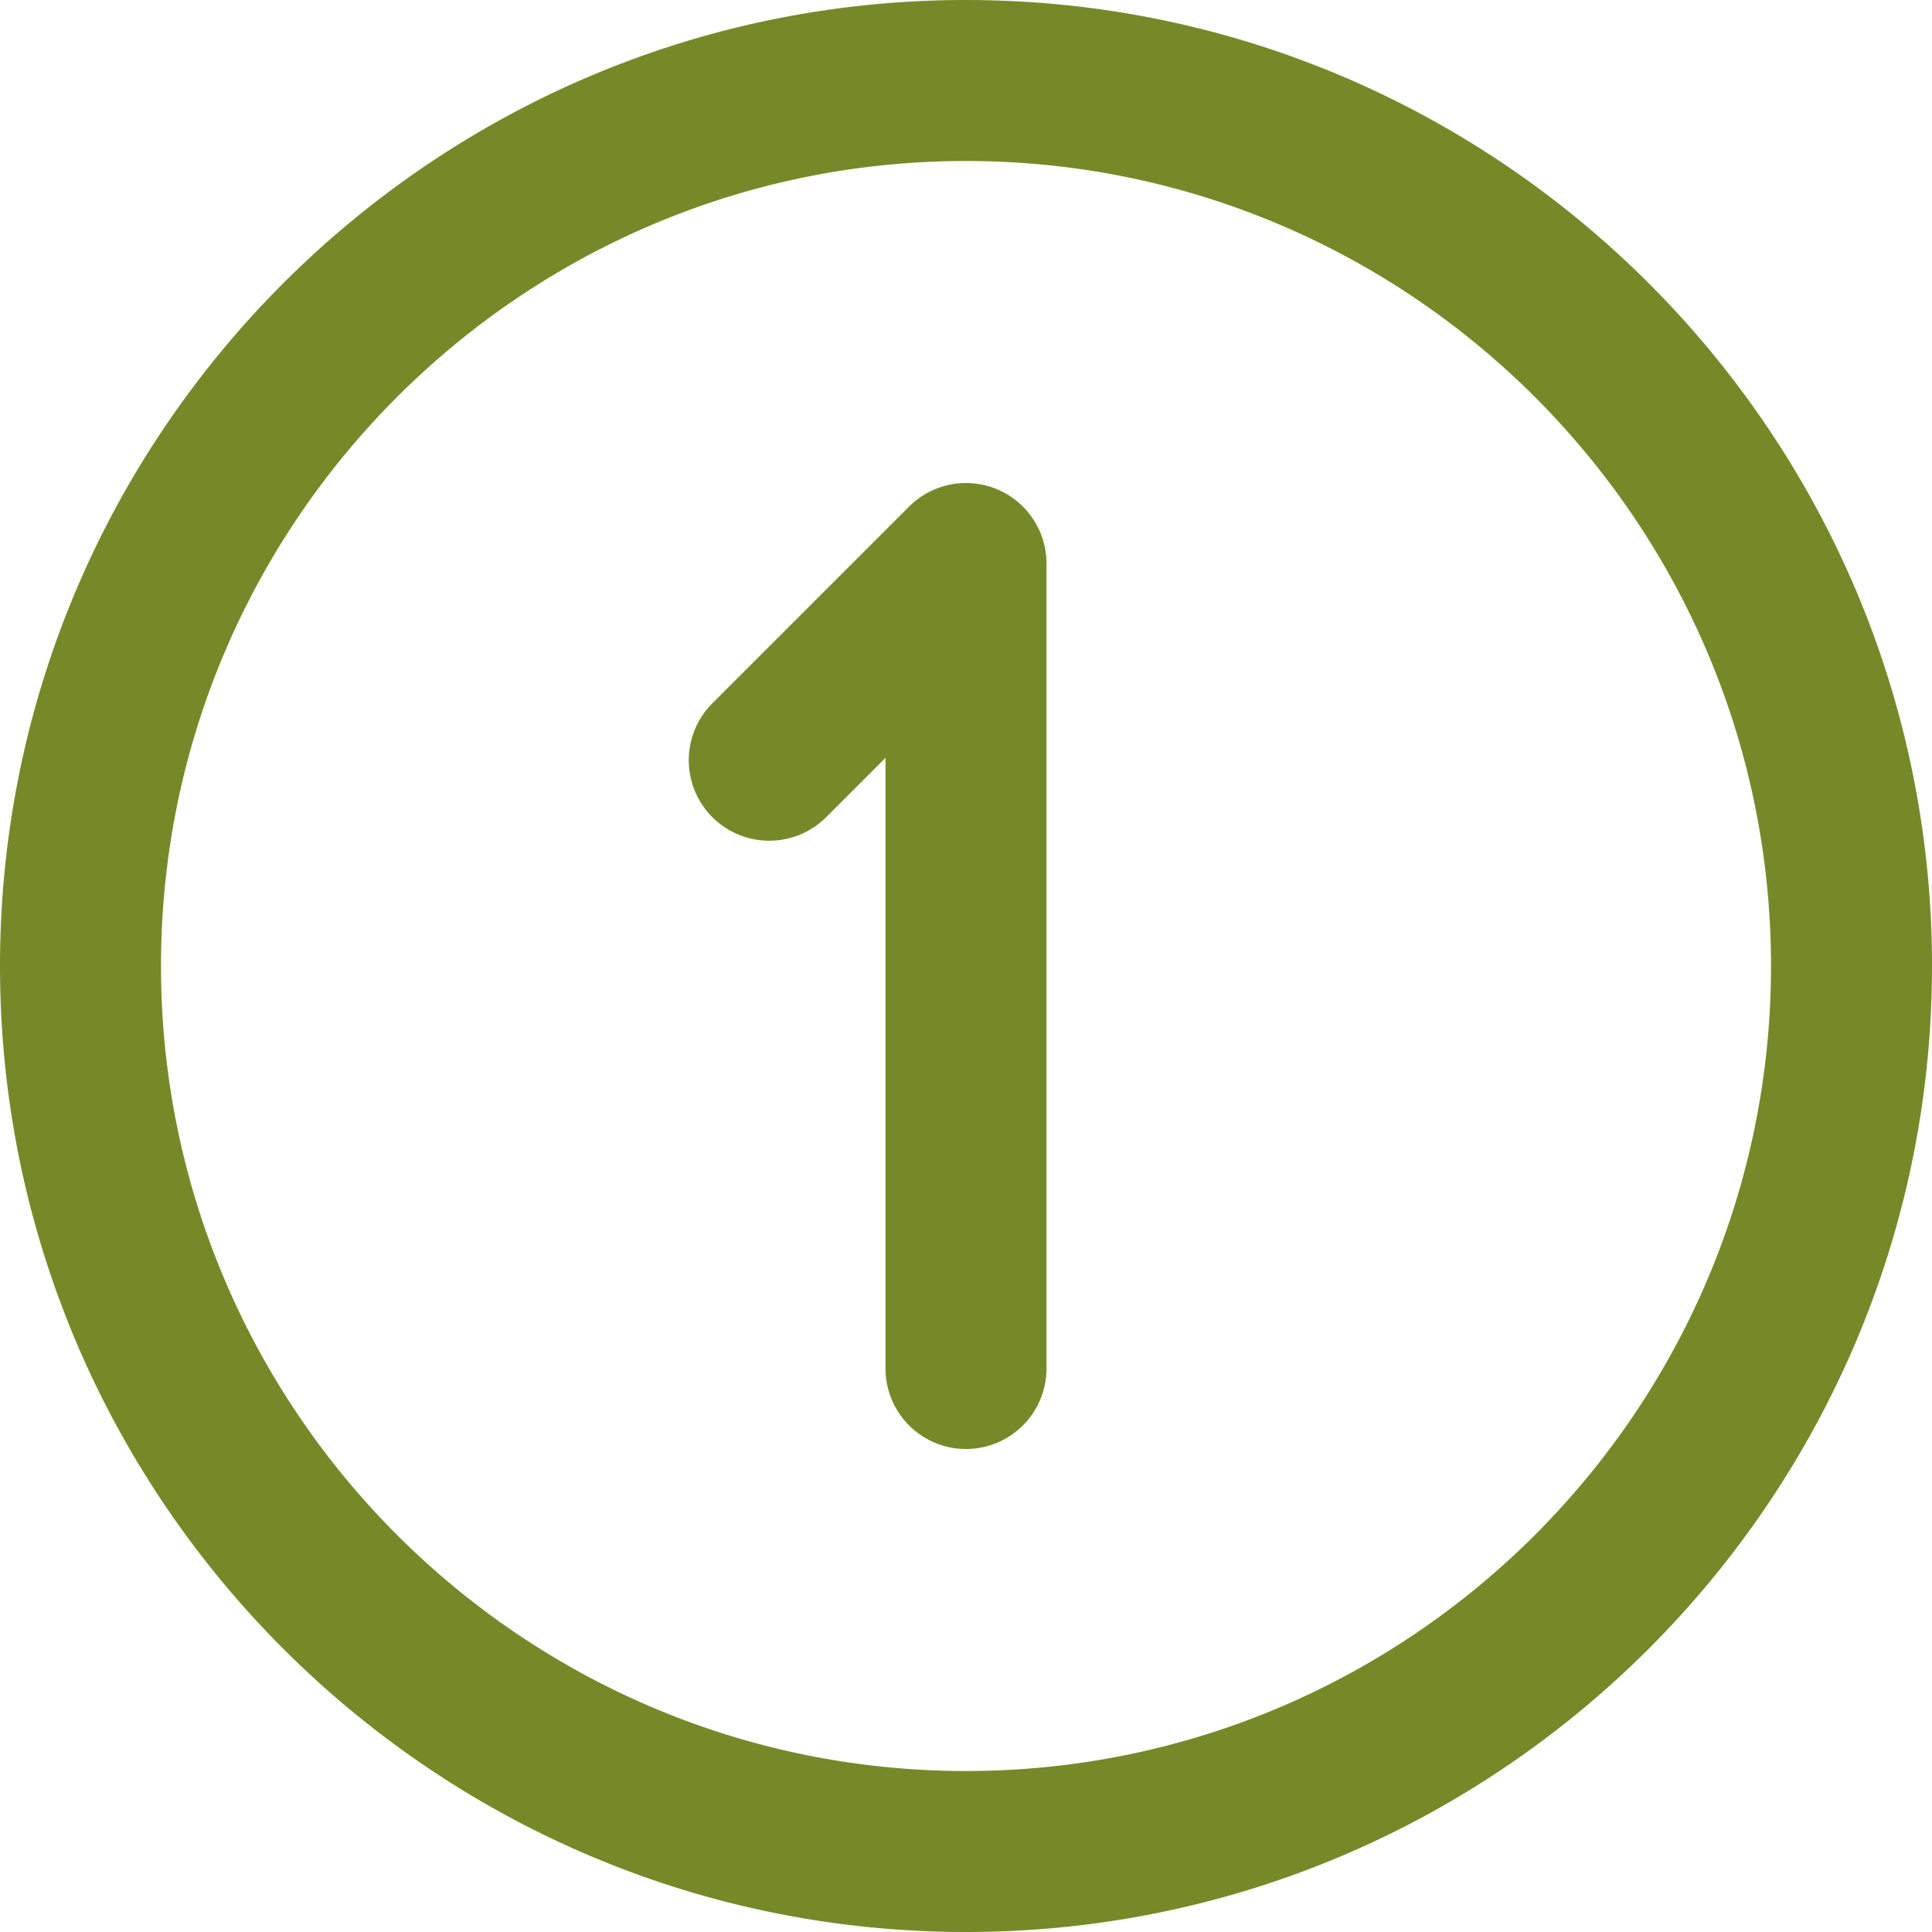 <svg xmlns="http://www.w3.org/2000/svg" version="1.1" xmlns:xlink="http://www.w3.org/1999/xlink" width="512" height="512" x="0" y="0" viewBox="0 0 24 24" style="enable-background:new 0 0 512 512" xml:space="preserve" class=""><g><path d="M12 24C5.383 24 0 18.617 0 12S5.383 0 12 0s12 5.383 12 12-5.383 12-12 12zm0-22C6.486 2 2 6.486 2 12s4.486 10 10 10 10-4.486 10-10S17.514 2 12 2zm1 15V7a1 1 0 0 0-1.707-.707L8.849 8.737a.999.999 0 1 0 1.414 1.414L11 9.414V17a1 1 0 1 0 2 0z" fill="#768929" opacity="1" data-original="#000000"></path></g></svg>